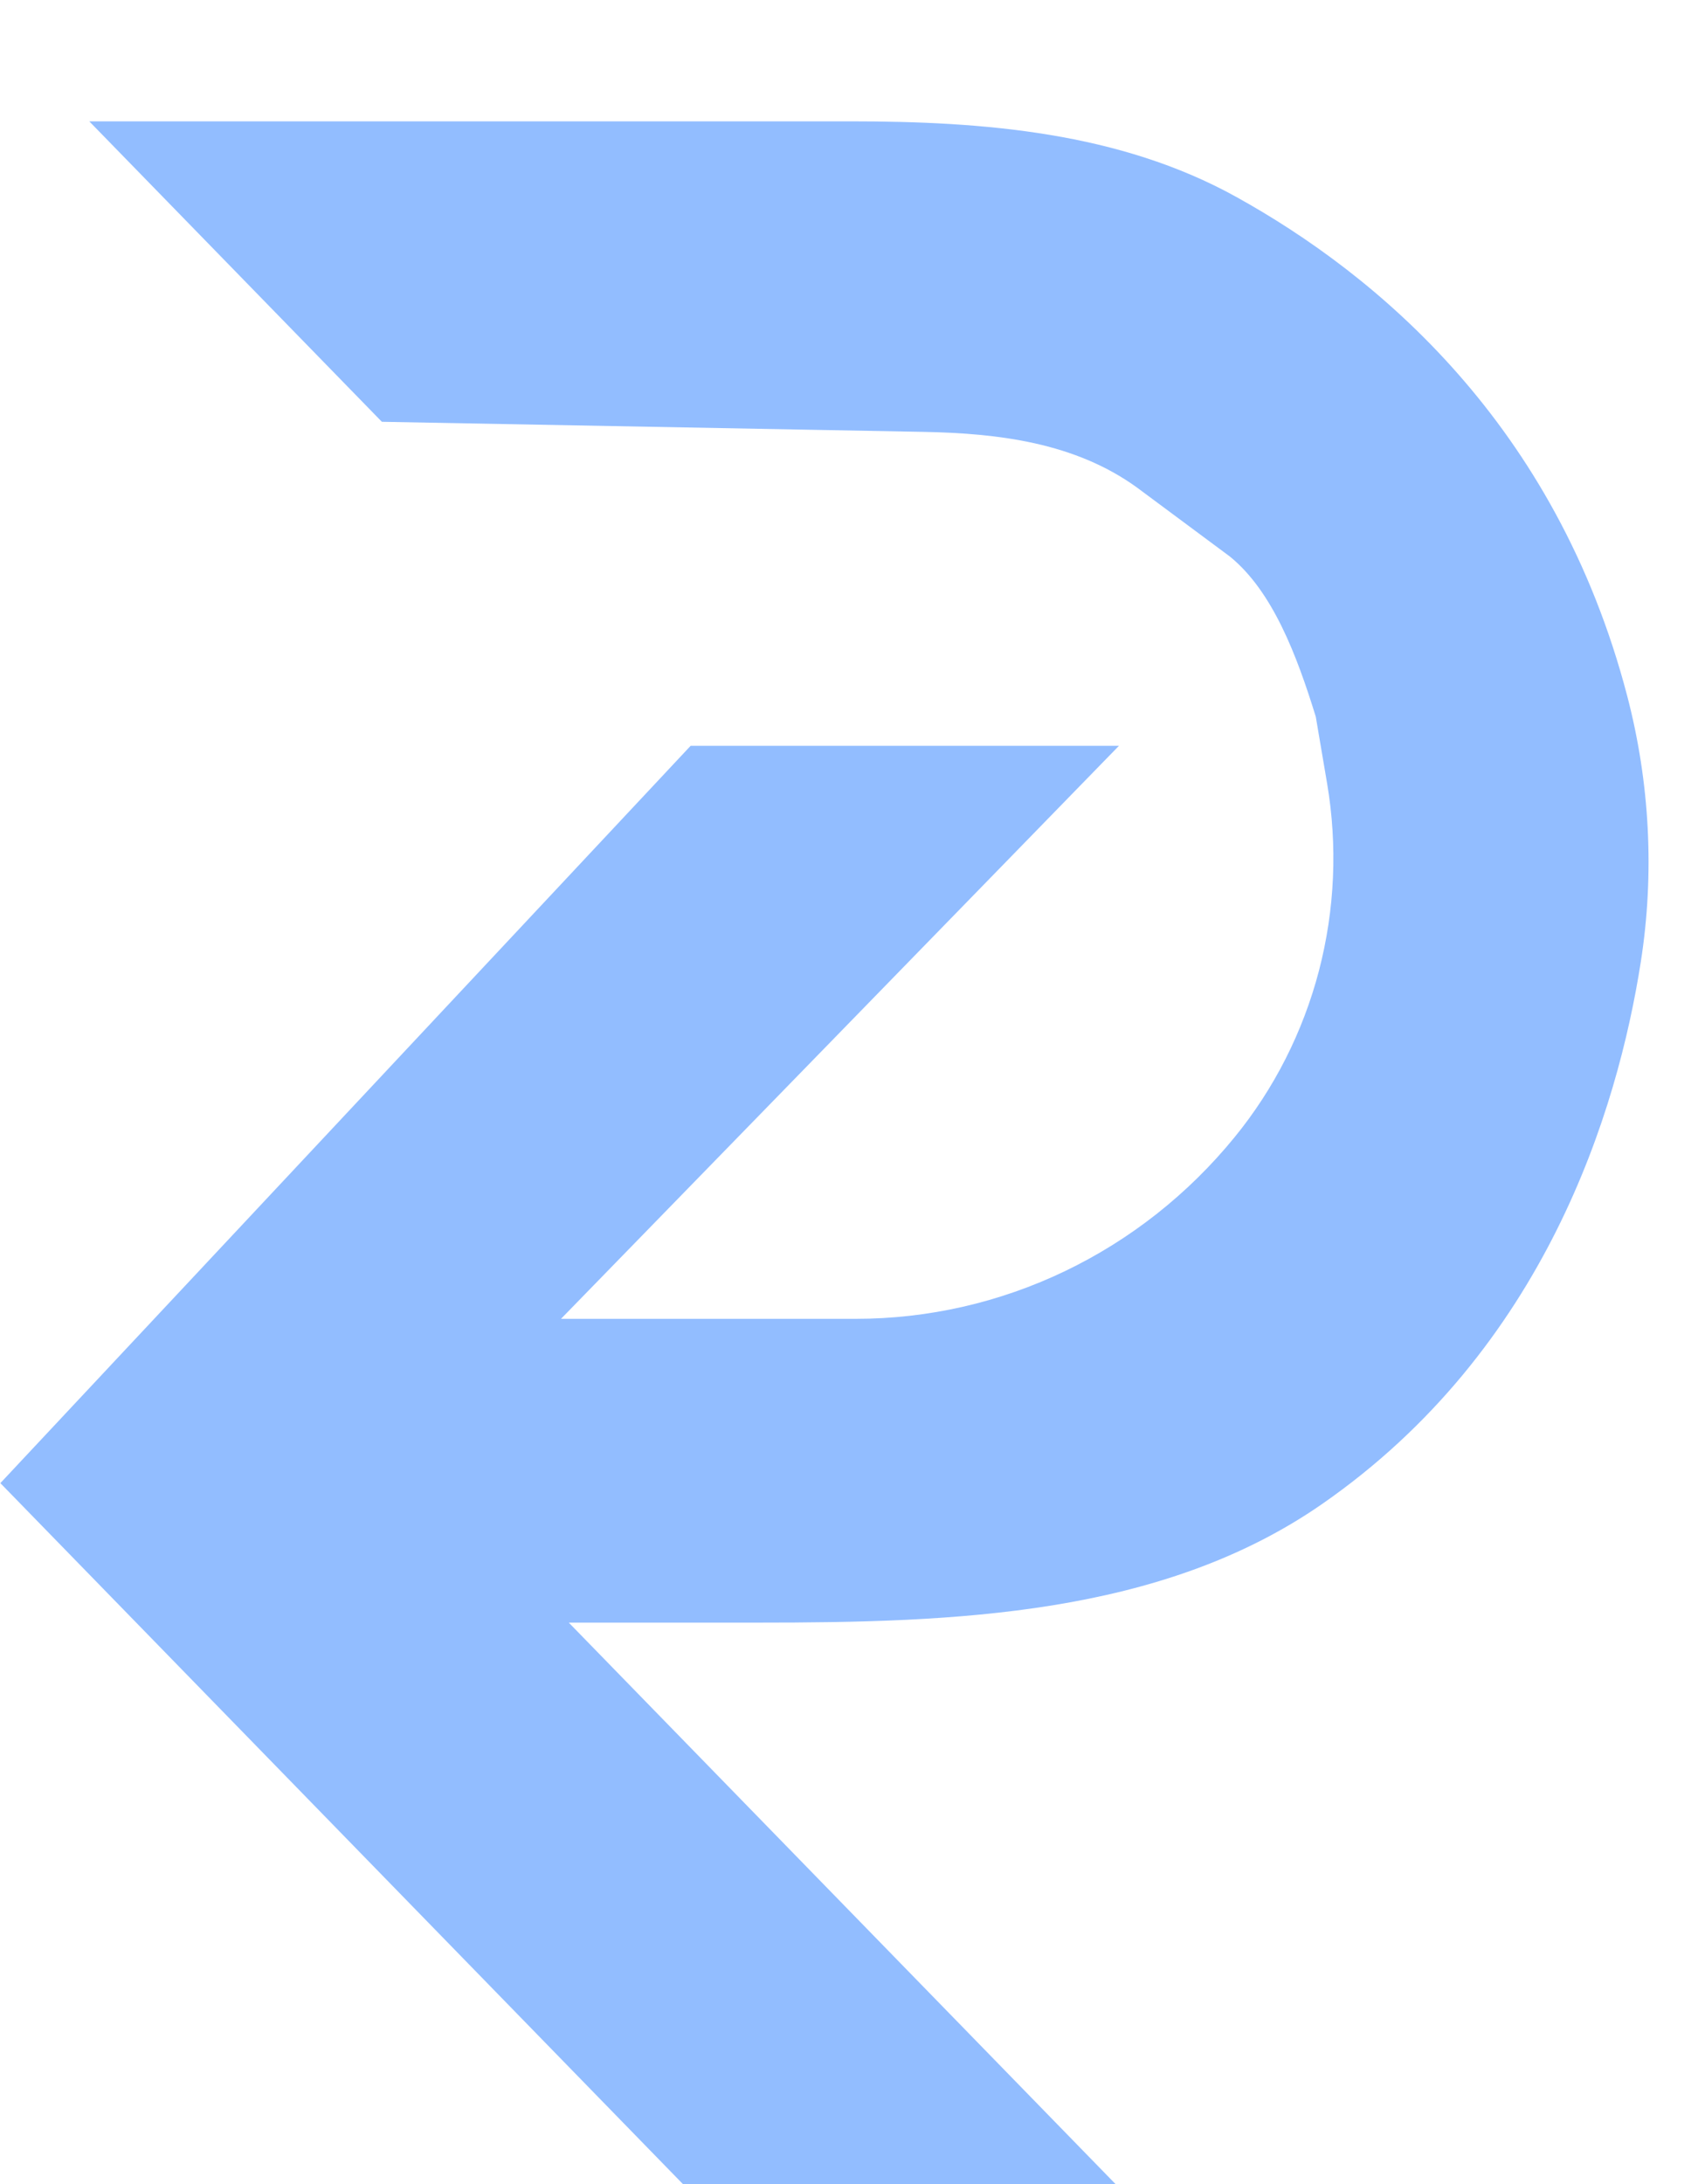 <svg width="28" height="36" viewBox="0 0 28 36" fill="none" xmlns="http://www.w3.org/2000/svg">
    <g filter="url(#filter0_d_0_5)">
    <path d="M11.389 10.292H18.452L9.251 19.737H14.113C15.304 19.737 16.48 19.469 17.559 18.952C18.638 18.435 19.594 17.681 20.358 16.744C21.011 15.945 21.485 15.009 21.749 14.002C22.012 12.994 22.058 11.94 21.884 10.913L21.697 9.812C21.385 8.803 20.987 7.747 20.281 7.173L18.744 6.032C17.723 5.296 16.465 5.141 15.218 5.118L6.297 4.952L1.472 0H14.027C16.224 0 18.461 0.18 20.383 1.244C22.692 2.522 25.659 4.98 26.833 9.472C27.206 10.899 27.285 12.395 27.057 13.853C26.675 16.298 25.484 20.235 21.799 22.791C19.142 24.633 15.729 24.744 12.495 24.744H9.379L18.397 34H11.263L0.006 22.445L11.389 10.292Z" fill="#92BDFF"/>
    </g>
    <defs>
    <filter id="filter0_d_0_5" x="0.006" y="0" width="27.179" height="36" filterUnits="userSpaceOnUse" color-interpolation-filters="sRGB">
    <feFlood flood-opacity="0" result="BackgroundImageFix"/>
    <feColorMatrix in="SourceAlpha" type="matrix" values="0 0 0 0 0 0 0 0 0 0 0 0 0 0 0 0 0 0 127 0" result="hardAlpha"/>
    <feOffset dy="2"/>
    <feComposite in2="hardAlpha" operator="out"/>
    <feColorMatrix type="matrix" values="0 0 0 0 0 0 0 0 0 0 0 0 0 0 0 0 0 0 0.25 0"/>
    <feBlend mode="normal" in2="BackgroundImageFix" result="effect1_dropShadow_0_5"/>
    <feBlend mode="normal" in="SourceGraphic" in2="effect1_dropShadow_0_5" result="shape"/>
    </filter>
    </defs>
    </svg>
